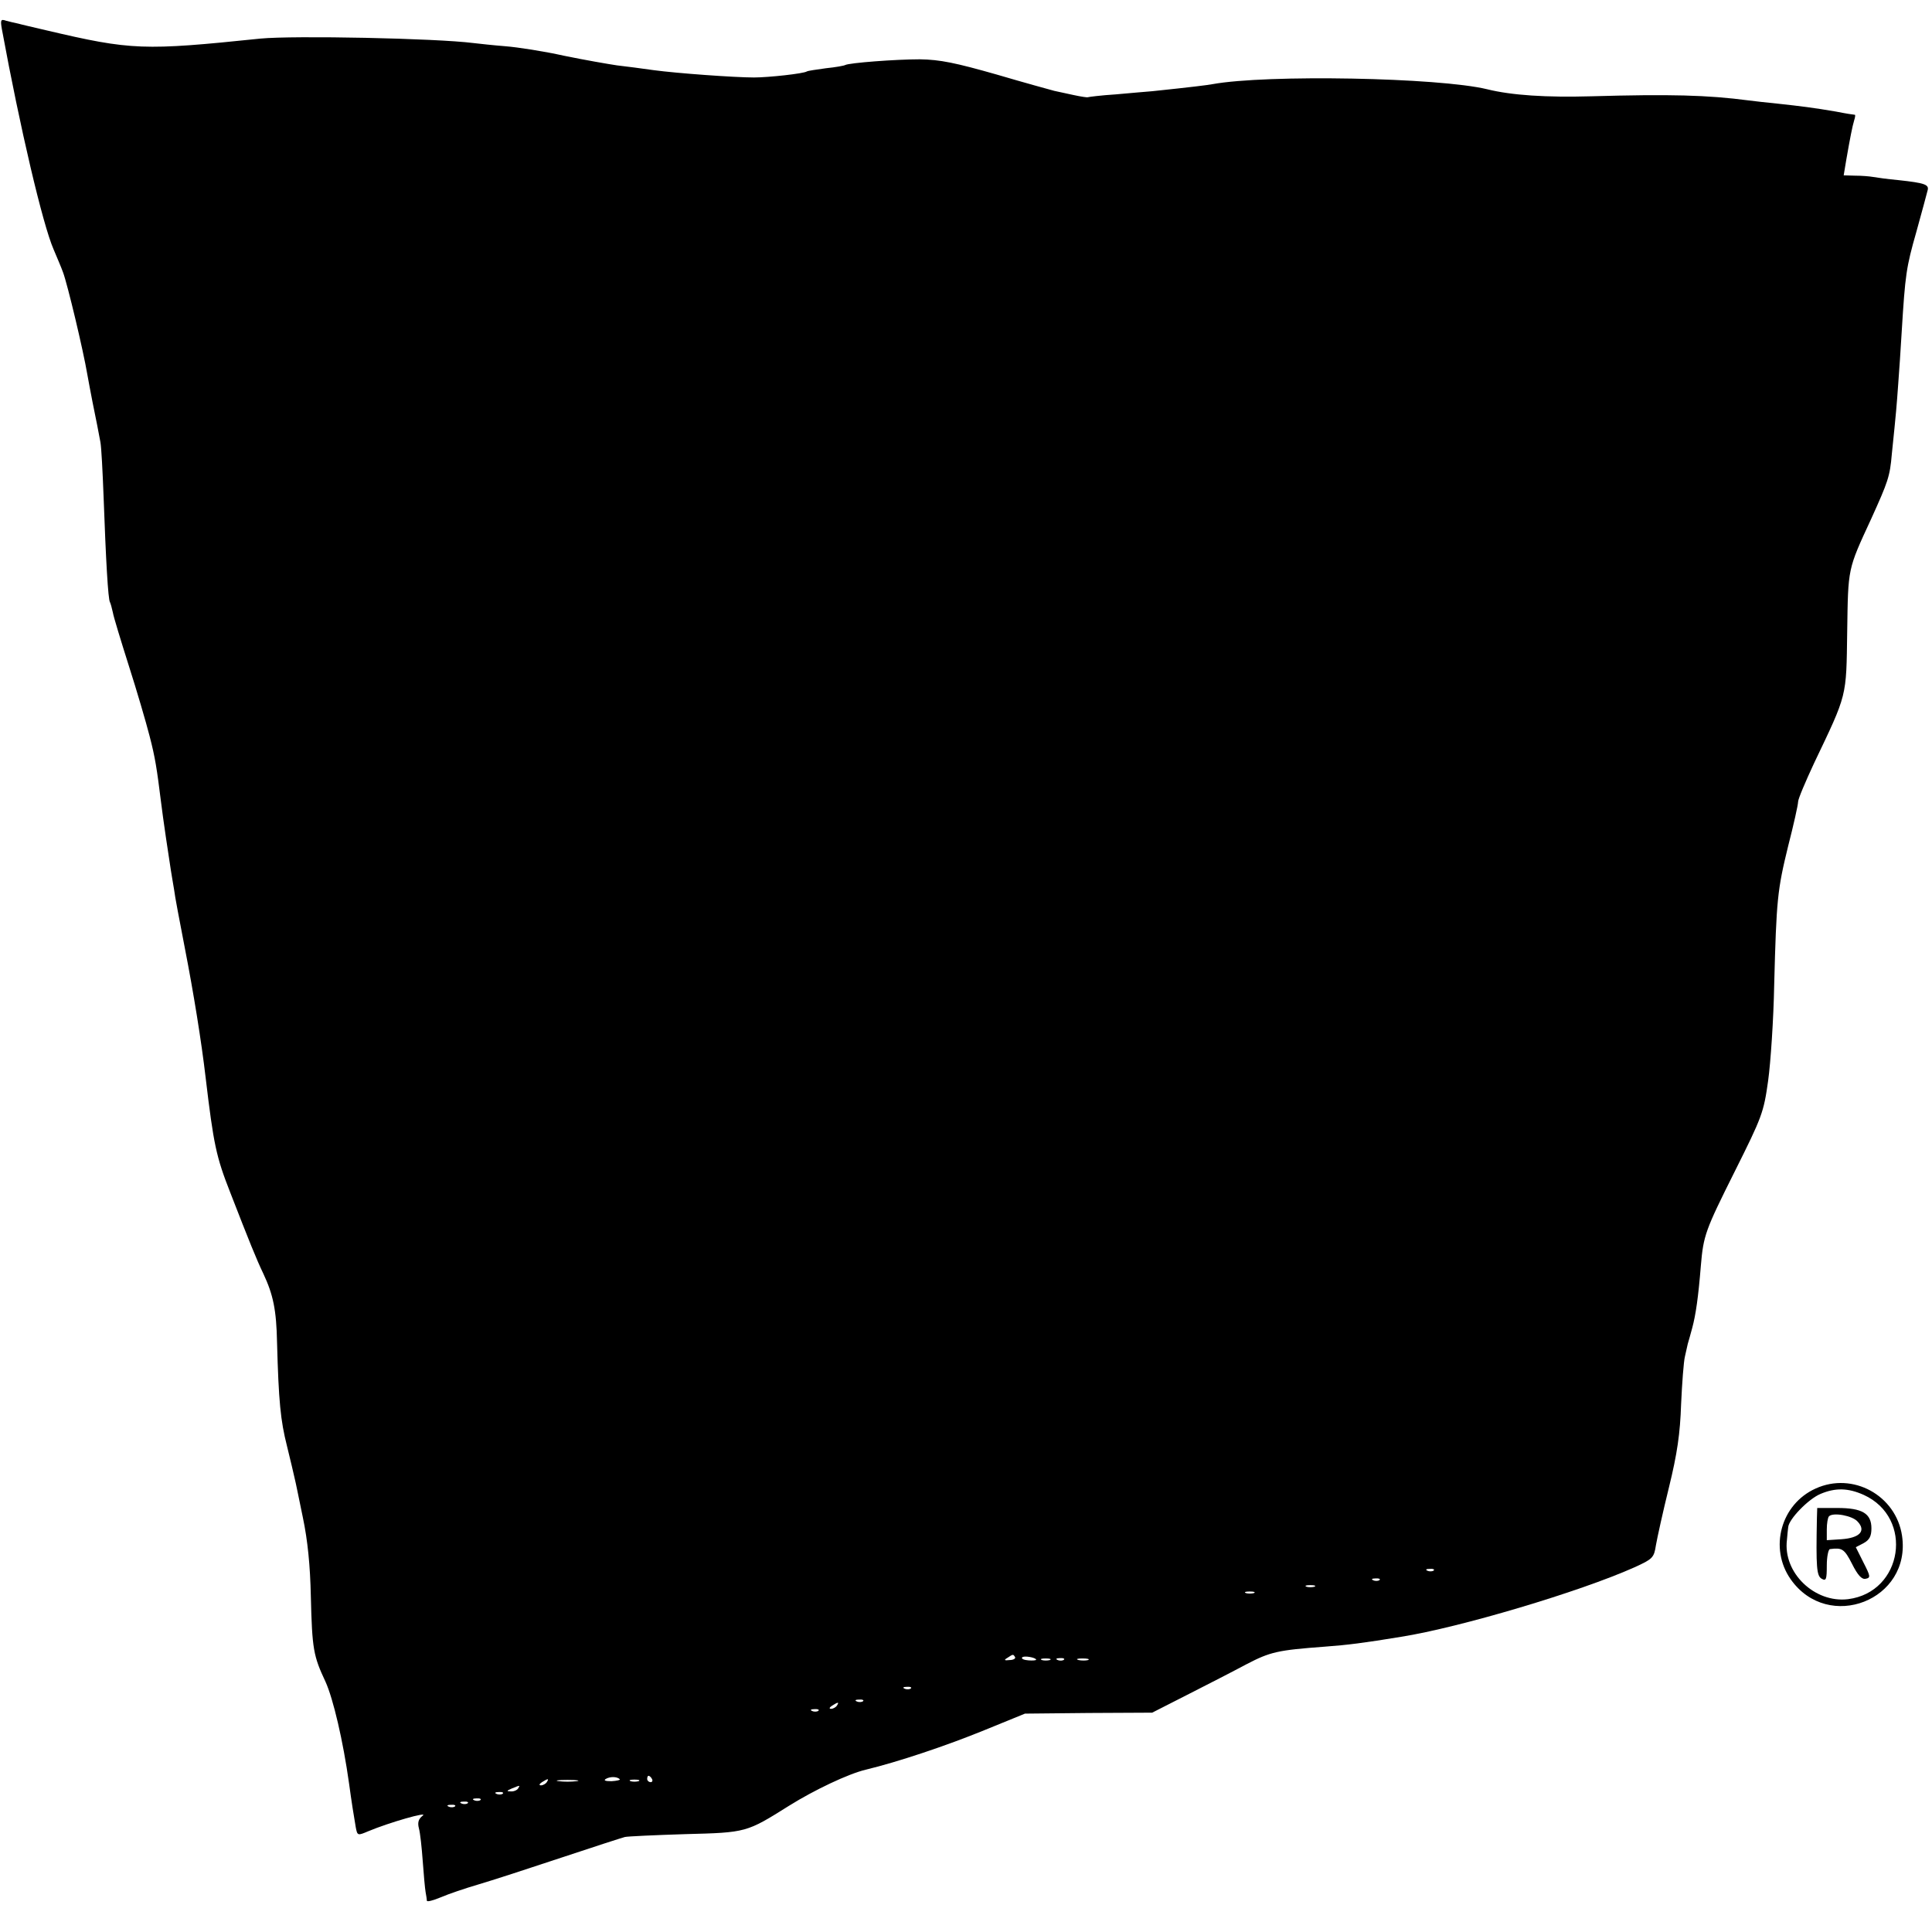 <?xml version="1.0" standalone="no"?>
<!DOCTYPE svg PUBLIC "-//W3C//DTD SVG 20010904//EN"
 "http://www.w3.org/TR/2001/REC-SVG-20010904/DTD/svg10.dtd">
<svg version="1.0" xmlns="http://www.w3.org/2000/svg"
 width="606pt" height="606pt" viewBox="0 0 606 606"
 preserveAspectRatio="xMidYMid meet">
<g transform="translate(0,606) scale(0.1,-0.1)"
fill="#000000" stroke="none">
<path d="M6 5968 c57 -310 128 -612 162 -690 10 -24 24 -56 30 -73 14 -38 63
-243 76 -320 3 -16 10 -55 16 -85 13 -64 18 -89 25 -127 3 -16 7 -93 10 -173
7 -194 14 -321 20 -329 2 -4 6 -18 9 -32 2 -13 25 -88 50 -167 25 -78 54 -177
65 -220 18 -69 23 -103 36 -207 5 -43 26 -185 31 -215 2 -14 7 -41 10 -60 2
-19 18 -102 34 -185 27 -138 52 -293 65 -405 25 -210 33 -248 77 -360 61 -157
82 -209 104 -255 31 -66 41 -114 43 -216 5 -185 11 -245 31 -324 11 -45 22
-91 24 -101 3 -11 14 -66 26 -124 15 -71 23 -151 25 -247 4 -166 8 -187 46
-268 24 -53 55 -184 74 -320 7 -52 15 -103 21 -137 5 -26 6 -26 39 -12 67 28
190 63 171 49 -13 -10 -17 -21 -12 -40 4 -14 9 -61 12 -103 3 -42 7 -86 9 -97
2 -11 4 -23 4 -27 1 -4 20 1 44 11 23 10 76 28 117 40 41 12 158 50 260 84
102 34 192 63 200 65 8 2 94 6 190 9 192 5 191 5 325 89 80 50 186 100 240
113 100 24 253 75 375 125 l125 51 199 2 200 1 110 56 c61 31 145 74 186 96
75 39 98 44 245 55 70 5 125 12 240 31 183 29 560 141 732 218 57 26 61 30 67
69 4 23 22 105 41 182 26 106 35 169 38 260 3 66 8 134 12 150 4 17 8 35 9 40
2 6 8 28 14 50 11 41 19 96 27 195 8 95 14 111 106 295 86 172 91 185 105 285
8 58 17 193 19 300 7 269 10 298 44 437 17 66 31 129 31 138 0 9 23 63 50 121
105 220 101 205 104 413 3 201 1 193 75 353 53 117 59 133 65 204 14 135 15
150 20 219 3 39 8 113 11 165 11 179 14 201 46 313 17 62 33 120 35 129 6 19
-8 24 -91 33 -33 3 -69 8 -80 10 -11 2 -36 4 -56 4 l-36 1 8 48 c12 69 19 105
25 125 3 9 4 17 2 17 -3 0 -29 4 -59 10 -70 12 -110 17 -184 25 -33 3 -73 8
-90 10 -129 17 -247 20 -493 13 -142 -4 -250 3 -327 22 -152 37 -692 47 -862
16 -16 -3 -64 -9 -188 -22 -16 -1 -68 -6 -115 -10 -47 -3 -86 -8 -88 -9 -2 -1
-22 2 -45 7 -23 5 -50 11 -60 13 -11 3 -92 25 -180 51 -130 37 -178 47 -242
48 -75 0 -221 -11 -234 -18 -3 -2 -30 -7 -60 -10 -29 -4 -57 -8 -60 -10 -10
-7 -121 -19 -166 -19 -60 0 -241 13 -315 23 -36 5 -87 12 -115 15 -27 4 -102
17 -165 30 -63 14 -146 27 -185 30 -38 3 -83 8 -100 10 -118 15 -563 24 -668
14 -367 -38 -404 -37 -672 26 -38 9 -78 18 -88 21 -10 2 -27 6 -38 9 -17 6
-18 2 -13 -27z m4491 -4834 c-3 -3 -12 -4 -19 -1 -8 3 -5 6 6 6 11 1 17 -2 13
-5z m-170 -30 c-3 -3 -12 -4 -19 -1 -8 3 -5 6 6 6 11 1 17 -2 13 -5z m-204
-21 c-7 -2 -19 -2 -25 0 -7 3 -2 5 12 5 14 0 19 -2 13 -5z m-190 -20 c-7 -2
-19 -2 -25 0 -7 3 -2 5 12 5 14 0 19 -2 13 -5z m-749 -201 c2 -4 -5 -9 -17 -9
-17 -2 -19 0 -7 7 18 12 18 12 24 2z m66 -8 c0 -2 -11 -3 -24 -2 -14 1 -23 5
-20 9 4 7 44 0 44 -7z m43 -1 c-7 -2 -19 -2 -25 0 -7 3 -2 5 12 5 14 0 19 -2
13 -5z m44 1 c-3 -3 -12 -4 -19 -1 -8 3 -5 6 6 6 11 1 17 -2 13 -5z m76 -1
c-7 -2 -21 -2 -30 0 -10 3 -4 5 12 5 17 0 24 -2 18 -5z m-556 -89 c-3 -3 -12
-4 -19 -1 -8 3 -5 6 6 6 11 1 17 -2 13 -5z m-150 -40 c-3 -3 -12 -4 -19 -1 -8
3 -5 6 6 6 11 1 17 -2 13 -5z m-82 -14 c-3 -5 -12 -10 -18 -10 -7 0 -6 4 3 10
19 12 23 12 15 0z m-58 -16 c-3 -3 -12 -4 -19 -1 -8 3 -5 6 6 6 11 1 17 -2 13
-5z m-623 -215 c3 -2 -9 -5 -26 -6 -18 0 -26 2 -18 7 13 8 36 8 44 -1z m101 1
c3 -5 1 -10 -4 -10 -6 0 -11 5 -11 10 0 6 2 10 4 10 3 0 8 -4 11 -10z m-330
-10 c-3 -5 -12 -10 -18 -10 -7 0 -6 4 3 10 19 12 23 12 15 0z m93 3 c-16 -2
-40 -2 -55 0 -16 2 -3 4 27 4 30 0 43 -2 28 -4z m195 0 c-7 -2 -19 -2 -25 0
-7 3 -2 5 12 5 14 0 19 -2 13 -5z m-378 -23 c-3 -5 -14 -10 -23 -9 -14 0 -13
2 3 9 27 11 27 11 20 0z m-48 -16 c-3 -3 -12 -4 -19 -1 -8 3 -5 6 6 6 11 1 17
-2 13 -5z m-70 -20 c-3 -3 -12 -4 -19 -1 -8 3 -5 6 6 6 11 1 17 -2 13 -5z
m-40 -10 c-3 -3 -12 -4 -19 -1 -8 3 -5 6 6 6 11 1 17 -2 13 -5z m-40 -10 c-3
-3 -12 -4 -19 -1 -8 3 -5 6 6 6 11 1 17 -2 13 -5z"/>
<path d="M5695 1391 c-109 -49 -147 -187 -78 -285 118 -167 379 -65 349 137
-19 127 -155 201 -271 148z m151 -20 c158 -72 123 -305 -49 -327 -105 -13
-205 83 -192 186 1 14 3 32 4 40 2 25 63 88 101 104 47 20 87 19 136 -3z"/>
<path d="M5699 1298 c-3 -154 -1 -181 15 -190 14 -8 16 -2 16 42 0 27 5 51 10
51 38 5 45 1 69 -46 18 -36 31 -50 43 -47 16 3 15 8 -7 51 l-24 48 25 13 c18
10 24 22 24 46 0 47 -29 64 -107 64 l-63 0 -1 -32z m128 -11 c27 -29 6 -51
-51 -55 l-46 -3 0 34 c0 18 3 37 7 41 13 13 74 2 90 -17z"/>
</g>
</svg>
